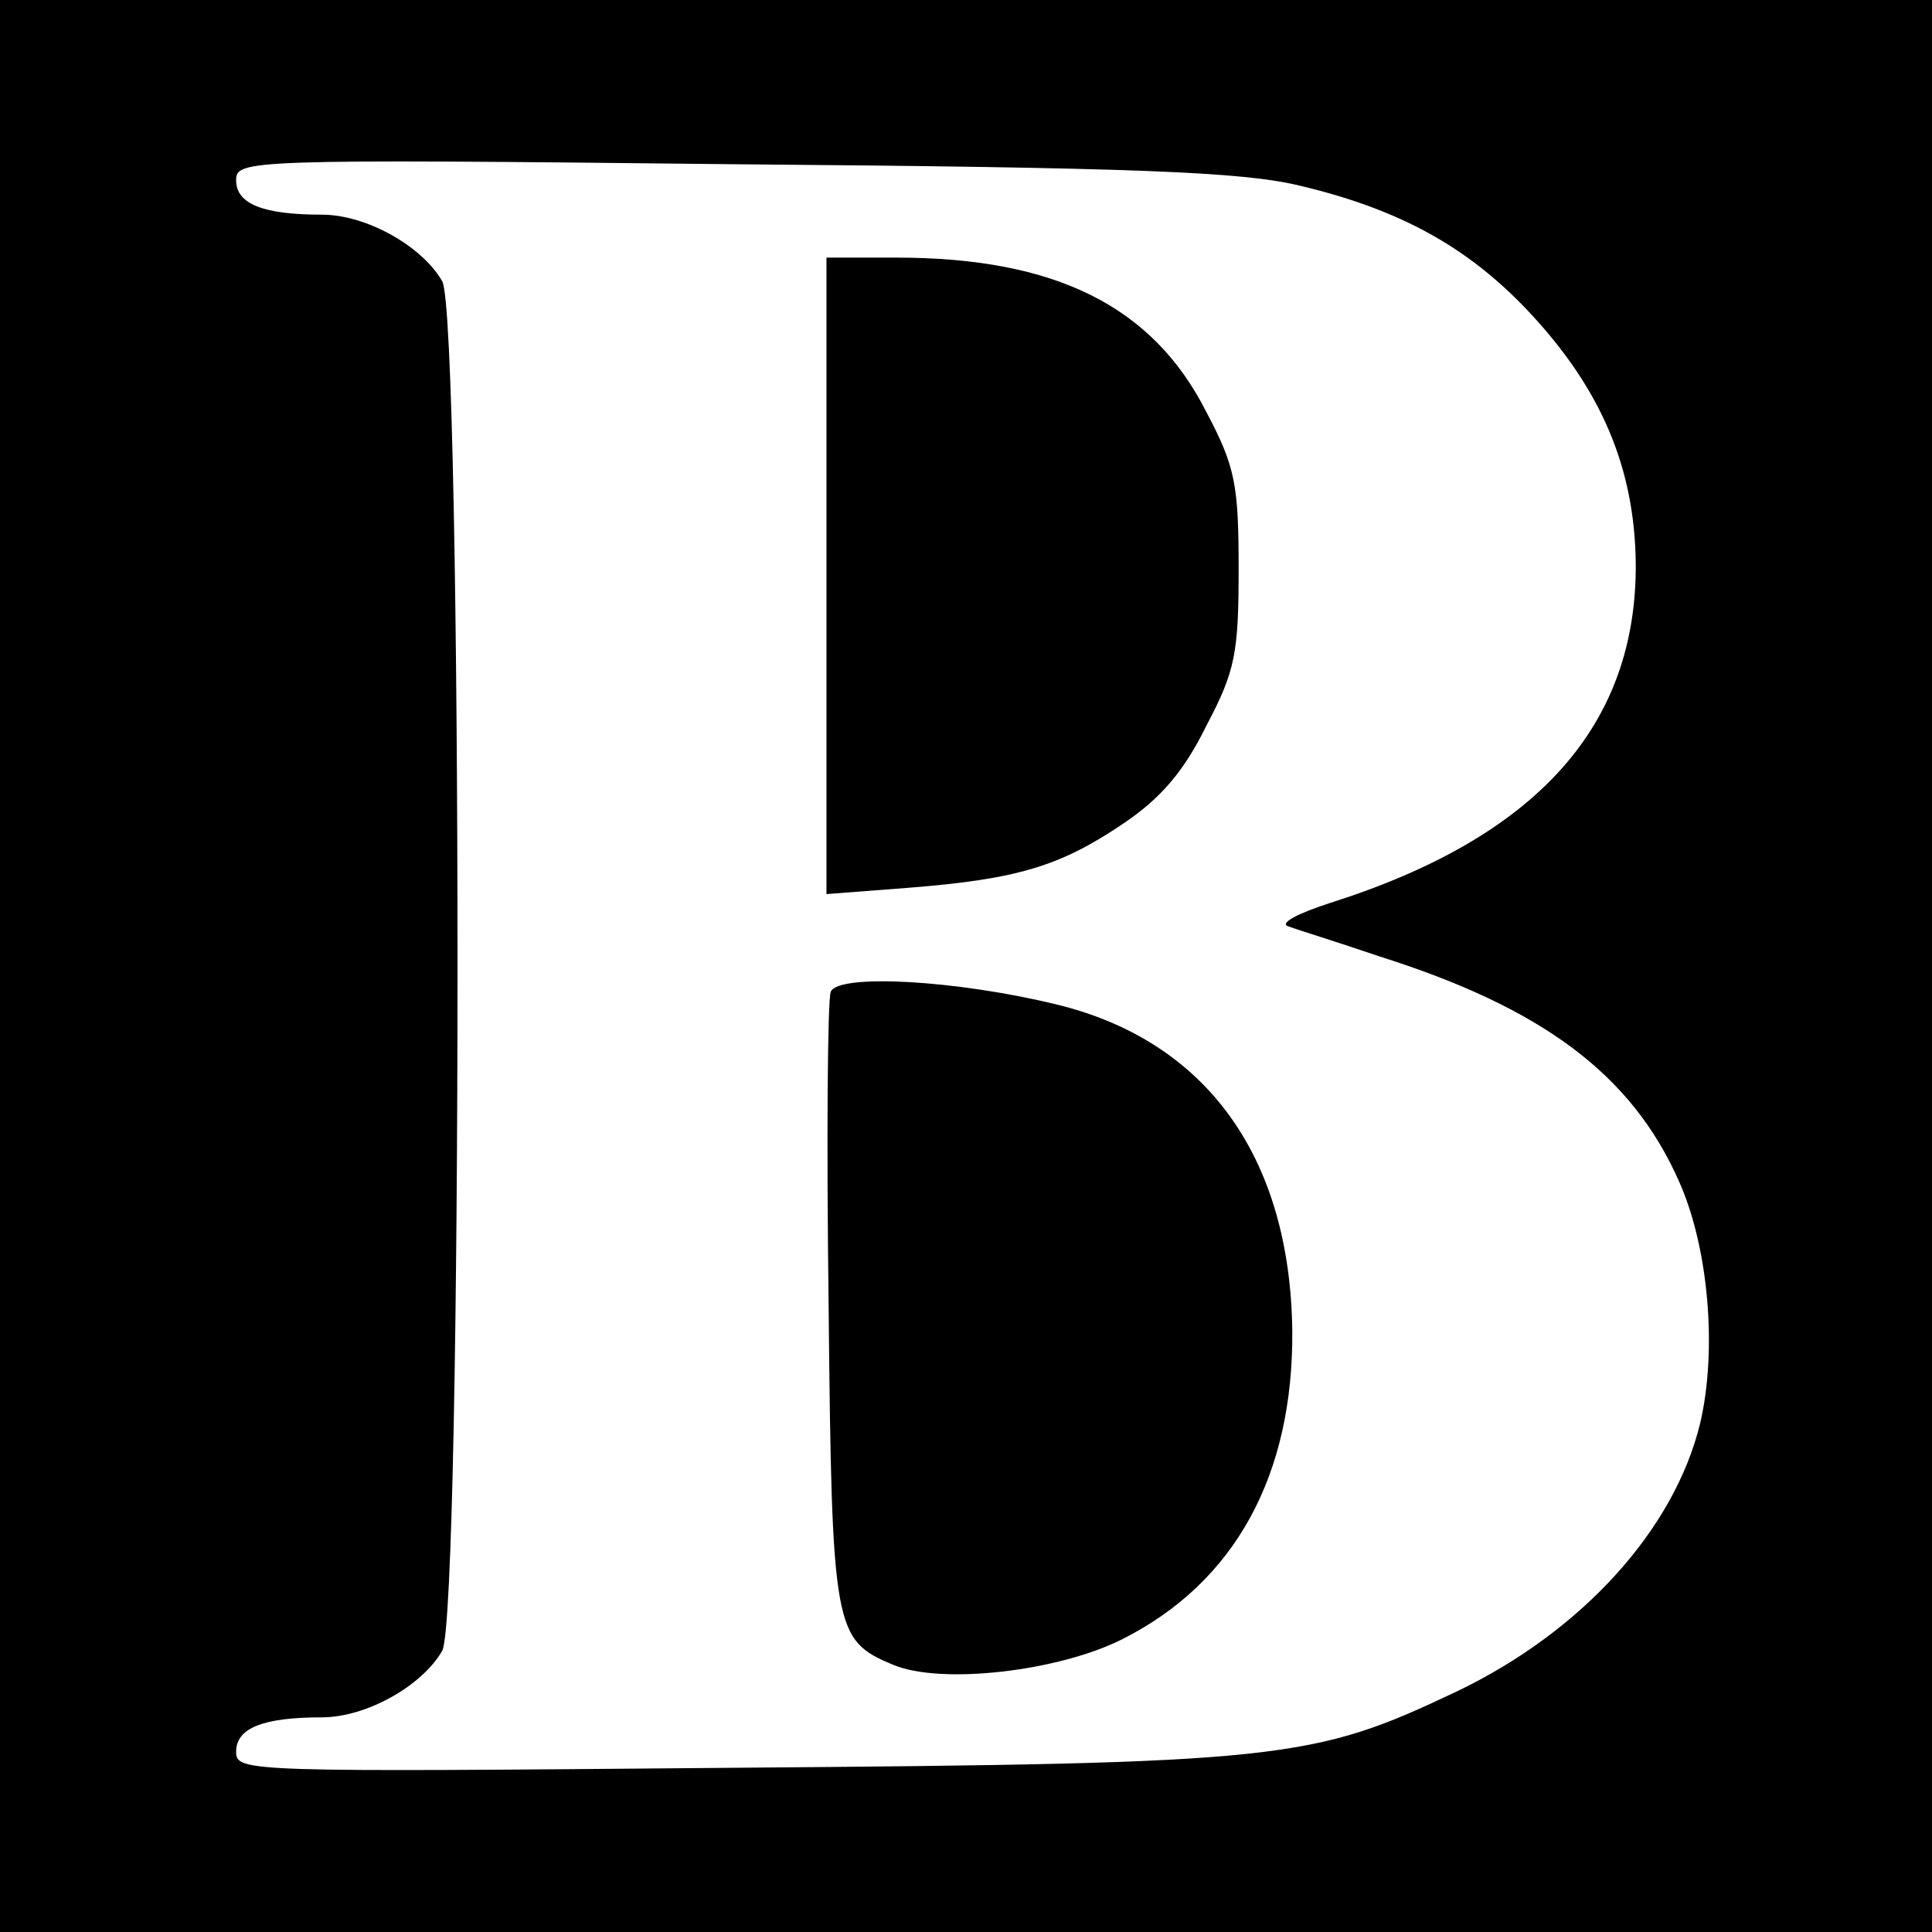 <?xml version="1.0" standalone="no"?>
<!DOCTYPE svg PUBLIC "-//W3C//DTD SVG 20010904//EN"
 "http://www.w3.org/TR/2001/REC-SVG-20010904/DTD/svg10.dtd">
<svg version="1.0" xmlns="http://www.w3.org/2000/svg"
 width="180pt" height="180pt" viewBox="0 0 180 180"
 preserveAspectRatio="xMidYMid meet">
<g transform="translate(0,180) scale(0.1,-0.1)"
fill="#000000" stroke="none">
<path d="M0 900 l0 -900 900 0 900 0 0 900 0 900 -900 0 -900 0 0 -900z m1211
727 c93 -22 156 -57 212 -116 69 -73 100 -147 101 -236 1 -151 -92 -255 -284
-316 -31 -10 -48 -19 -40 -22 8 -3 47 -15 85 -28 152 -48 235 -110 279 -209
28 -62 36 -158 20 -226 -24 -99 -110 -194 -227 -250 -135 -64 -161 -67 -674
-71 -455 -4 -463 -4 -463 15 0 22 25 32 80 32 41 0 93 29 112 62 19 34 19
1242 0 1276 -19 33 -71 62 -112 62 -55 0 -80 10 -80 32 0 19 8 20 463 15 373
-3 475 -7 528 -20z"/>
<path d="M770 1264 l0 -297 78 6 c100 8 140 20 199 60 34 23 56 48 77 91 27
51 30 68 30 146 0 78 -3 95 -30 146 -50 99 -141 144 -289 144 l-65 0 0 -296z"/>
<path d="M774 876 c-3 -7 -4 -139 -2 -292 3 -303 5 -312 60 -335 45 -19 155
-6 214 24 105 53 159 153 158 287 -2 162 -80 270 -219 304 -94 23 -204 29
-211 12z"/>
</g>
</svg>
